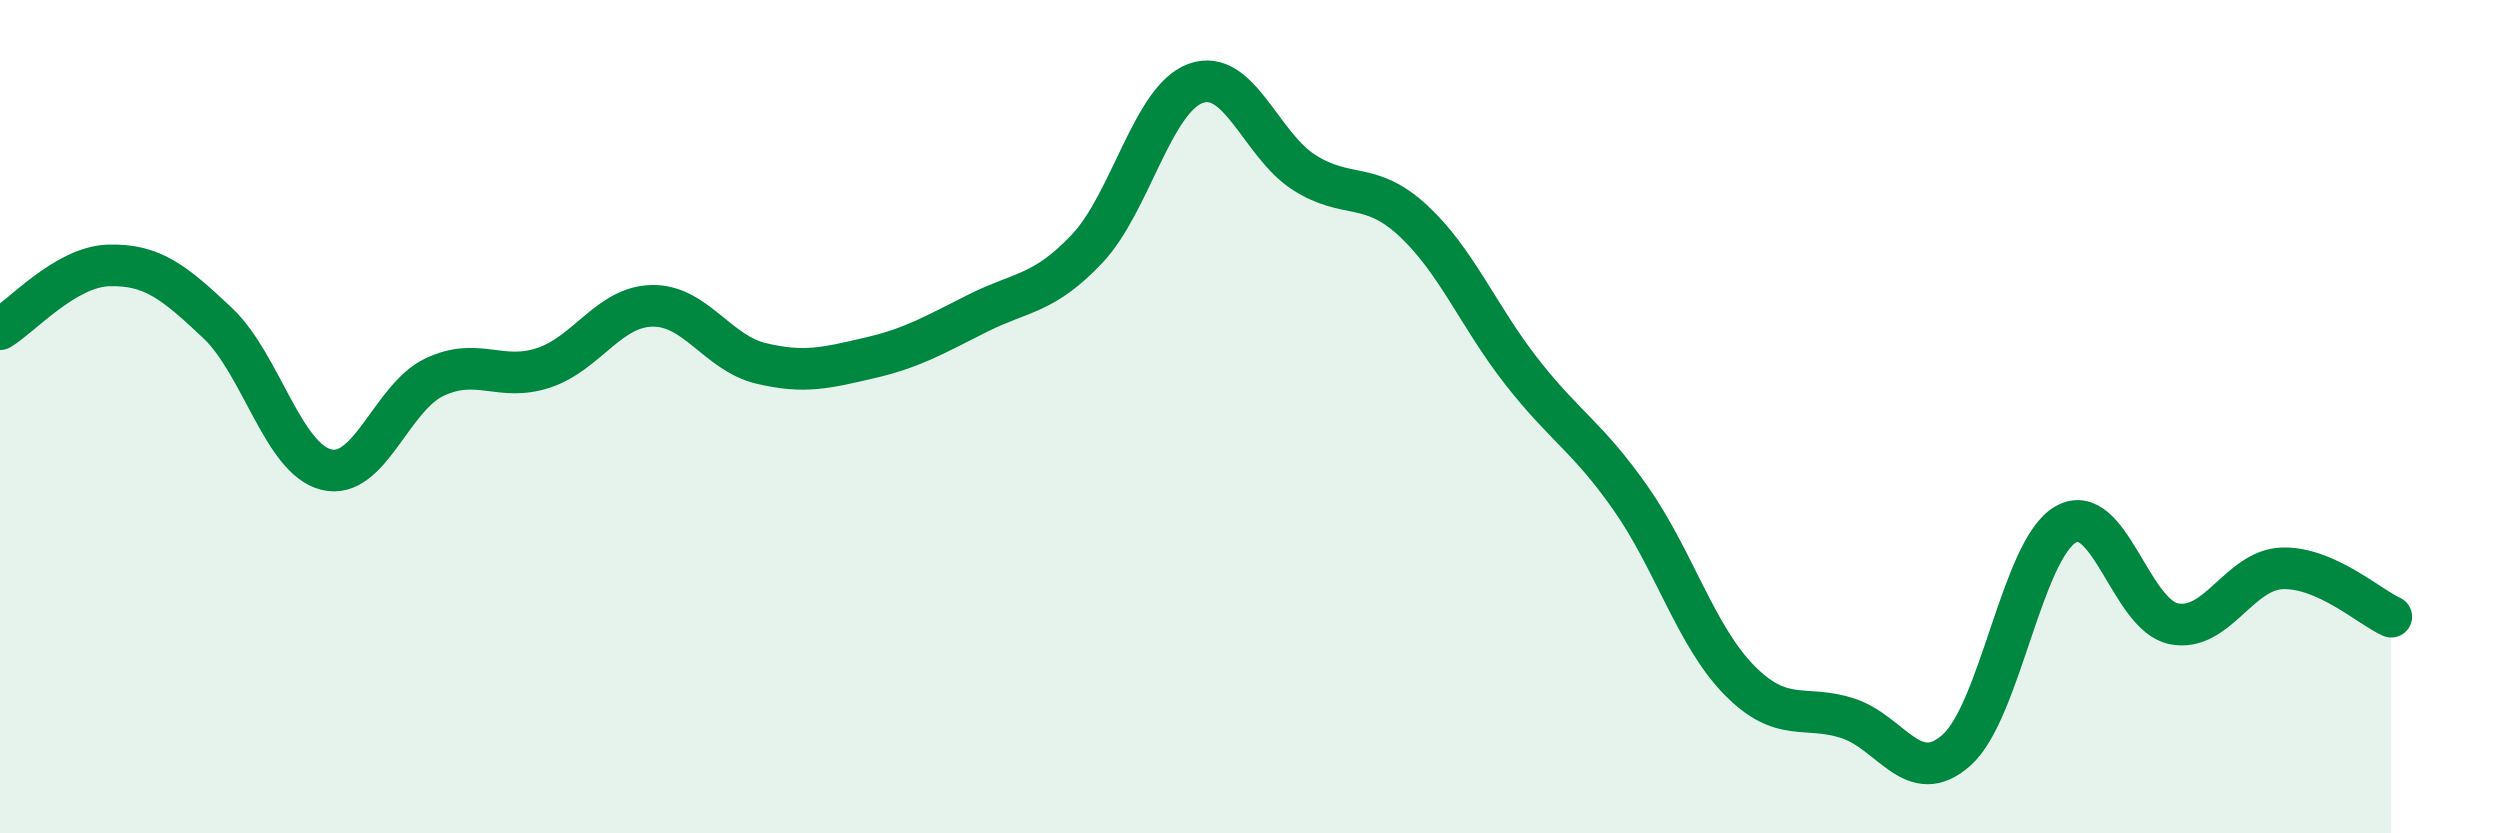 
    <svg width="60" height="20" viewBox="0 0 60 20" xmlns="http://www.w3.org/2000/svg">
      <path
        d="M 0,7.9 C 0.52,7.59 1.57,6.4 2.61,6.37 C 3.65,6.34 4.18,6.77 5.22,7.75 C 6.26,8.73 6.79,11.01 7.83,11.27 C 8.87,11.53 9.39,9.54 10.43,9.05 C 11.47,8.56 12,9.17 13.04,8.83 C 14.08,8.49 14.61,7.36 15.65,7.34 C 16.69,7.32 17.22,8.47 18.26,8.72 C 19.3,8.97 19.83,8.83 20.87,8.59 C 21.91,8.35 22.44,8.03 23.48,7.51 C 24.52,6.99 25.05,7.07 26.09,5.97 C 27.13,4.87 27.66,2.37 28.7,2 C 29.74,1.63 30.26,3.48 31.3,4.14 C 32.34,4.8 32.87,4.33 33.91,5.29 C 34.95,6.25 35.48,7.59 36.52,8.92 C 37.56,10.25 38.09,10.47 39.13,11.95 C 40.17,13.43 40.7,15.26 41.74,16.32 C 42.78,17.38 43.31,16.9 44.35,17.24 C 45.39,17.58 45.92,18.93 46.96,18 C 48,17.07 48.53,13.2 49.57,12.59 C 50.61,11.98 51.13,14.76 52.17,14.97 C 53.21,15.18 53.74,13.67 54.78,13.64 C 55.82,13.61 56.87,14.57 57.39,14.8L57.39 20L0 20Z"
        fill="#008740"
        opacity="0.1"
        stroke-linecap="round"
        stroke-linejoin="round"
      />
      <path
        d="M 0,7.9 C 0.52,7.59 1.57,6.4 2.61,6.37 C 3.65,6.34 4.18,6.77 5.22,7.75 C 6.26,8.73 6.79,11.01 7.83,11.27 C 8.87,11.53 9.39,9.54 10.43,9.05 C 11.47,8.56 12,9.17 13.04,8.83 C 14.08,8.49 14.61,7.36 15.65,7.34 C 16.69,7.32 17.22,8.47 18.26,8.72 C 19.3,8.97 19.83,8.83 20.87,8.59 C 21.91,8.35 22.44,8.03 23.48,7.51 C 24.52,6.99 25.05,7.07 26.09,5.97 C 27.13,4.87 27.66,2.37 28.7,2 C 29.74,1.63 30.26,3.48 31.3,4.14 C 32.34,4.8 32.87,4.33 33.91,5.29 C 34.95,6.25 35.48,7.59 36.52,8.92 C 37.56,10.25 38.09,10.47 39.13,11.95 C 40.17,13.43 40.7,15.26 41.74,16.32 C 42.78,17.38 43.31,16.9 44.35,17.24 C 45.39,17.58 45.92,18.93 46.96,18 C 48,17.07 48.53,13.2 49.57,12.59 C 50.61,11.98 51.13,14.76 52.17,14.97 C 53.21,15.18 53.74,13.67 54.78,13.64 C 55.82,13.61 56.87,14.57 57.39,14.8"
        stroke="#008740"
        stroke-width="1"
        fill="none"
        stroke-linecap="round"
        stroke-linejoin="round"
      />
    </svg>
  